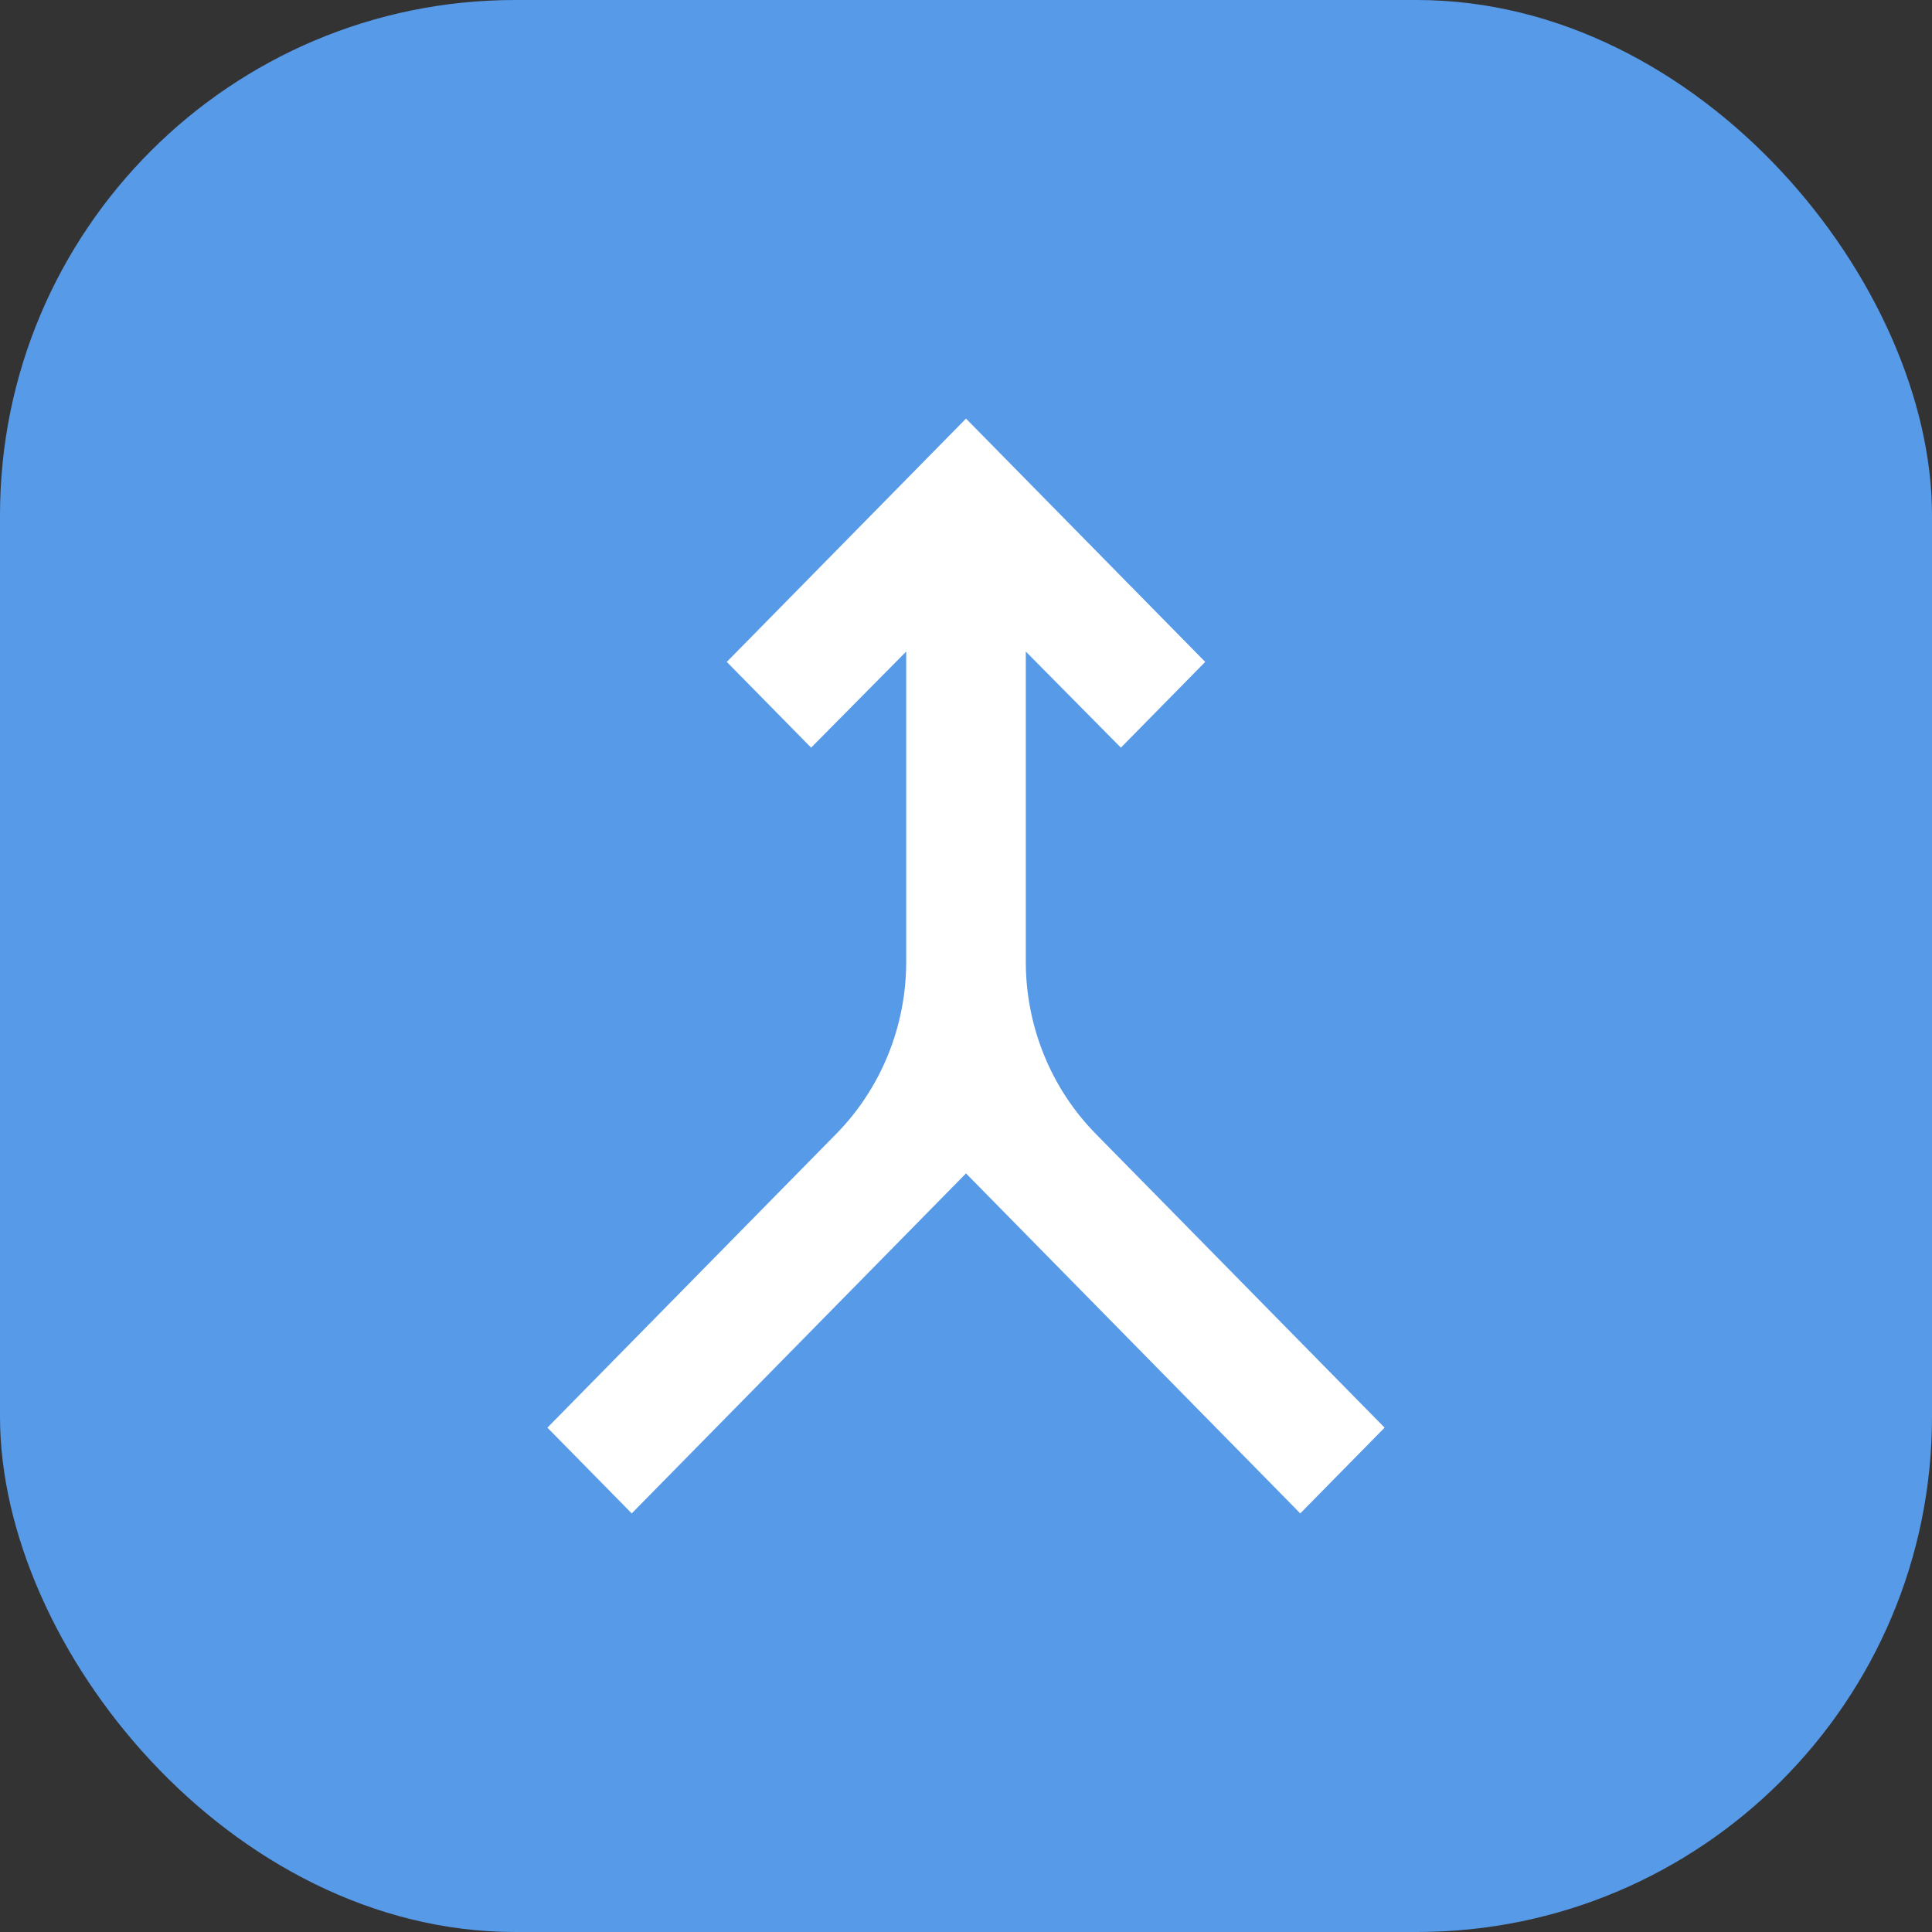 <?xml version="1.0" encoding="UTF-8"?> <svg xmlns="http://www.w3.org/2000/svg" width="60" height="60" viewBox="0 0 60 60" fill="none"><rect x="0" y="0" width="60" height="60" fill="#333333" stroke="none"/> <rect width="60" height="60" rx="16" fill="#579AE8"></rect> <path d="M19.619 47L17 44.337L25.97 35.213C27.363 33.797 28.143 31.87 28.143 29.868V20.234L25.19 23.219L22.571 20.556L30 13L37.429 20.556L34.81 23.219L31.857 20.234V29.868C31.857 31.87 32.637 33.797 34.03 35.213L43 44.337L40.381 47L30 36.441L19.619 47Z" fill="white"></path> </svg> 
